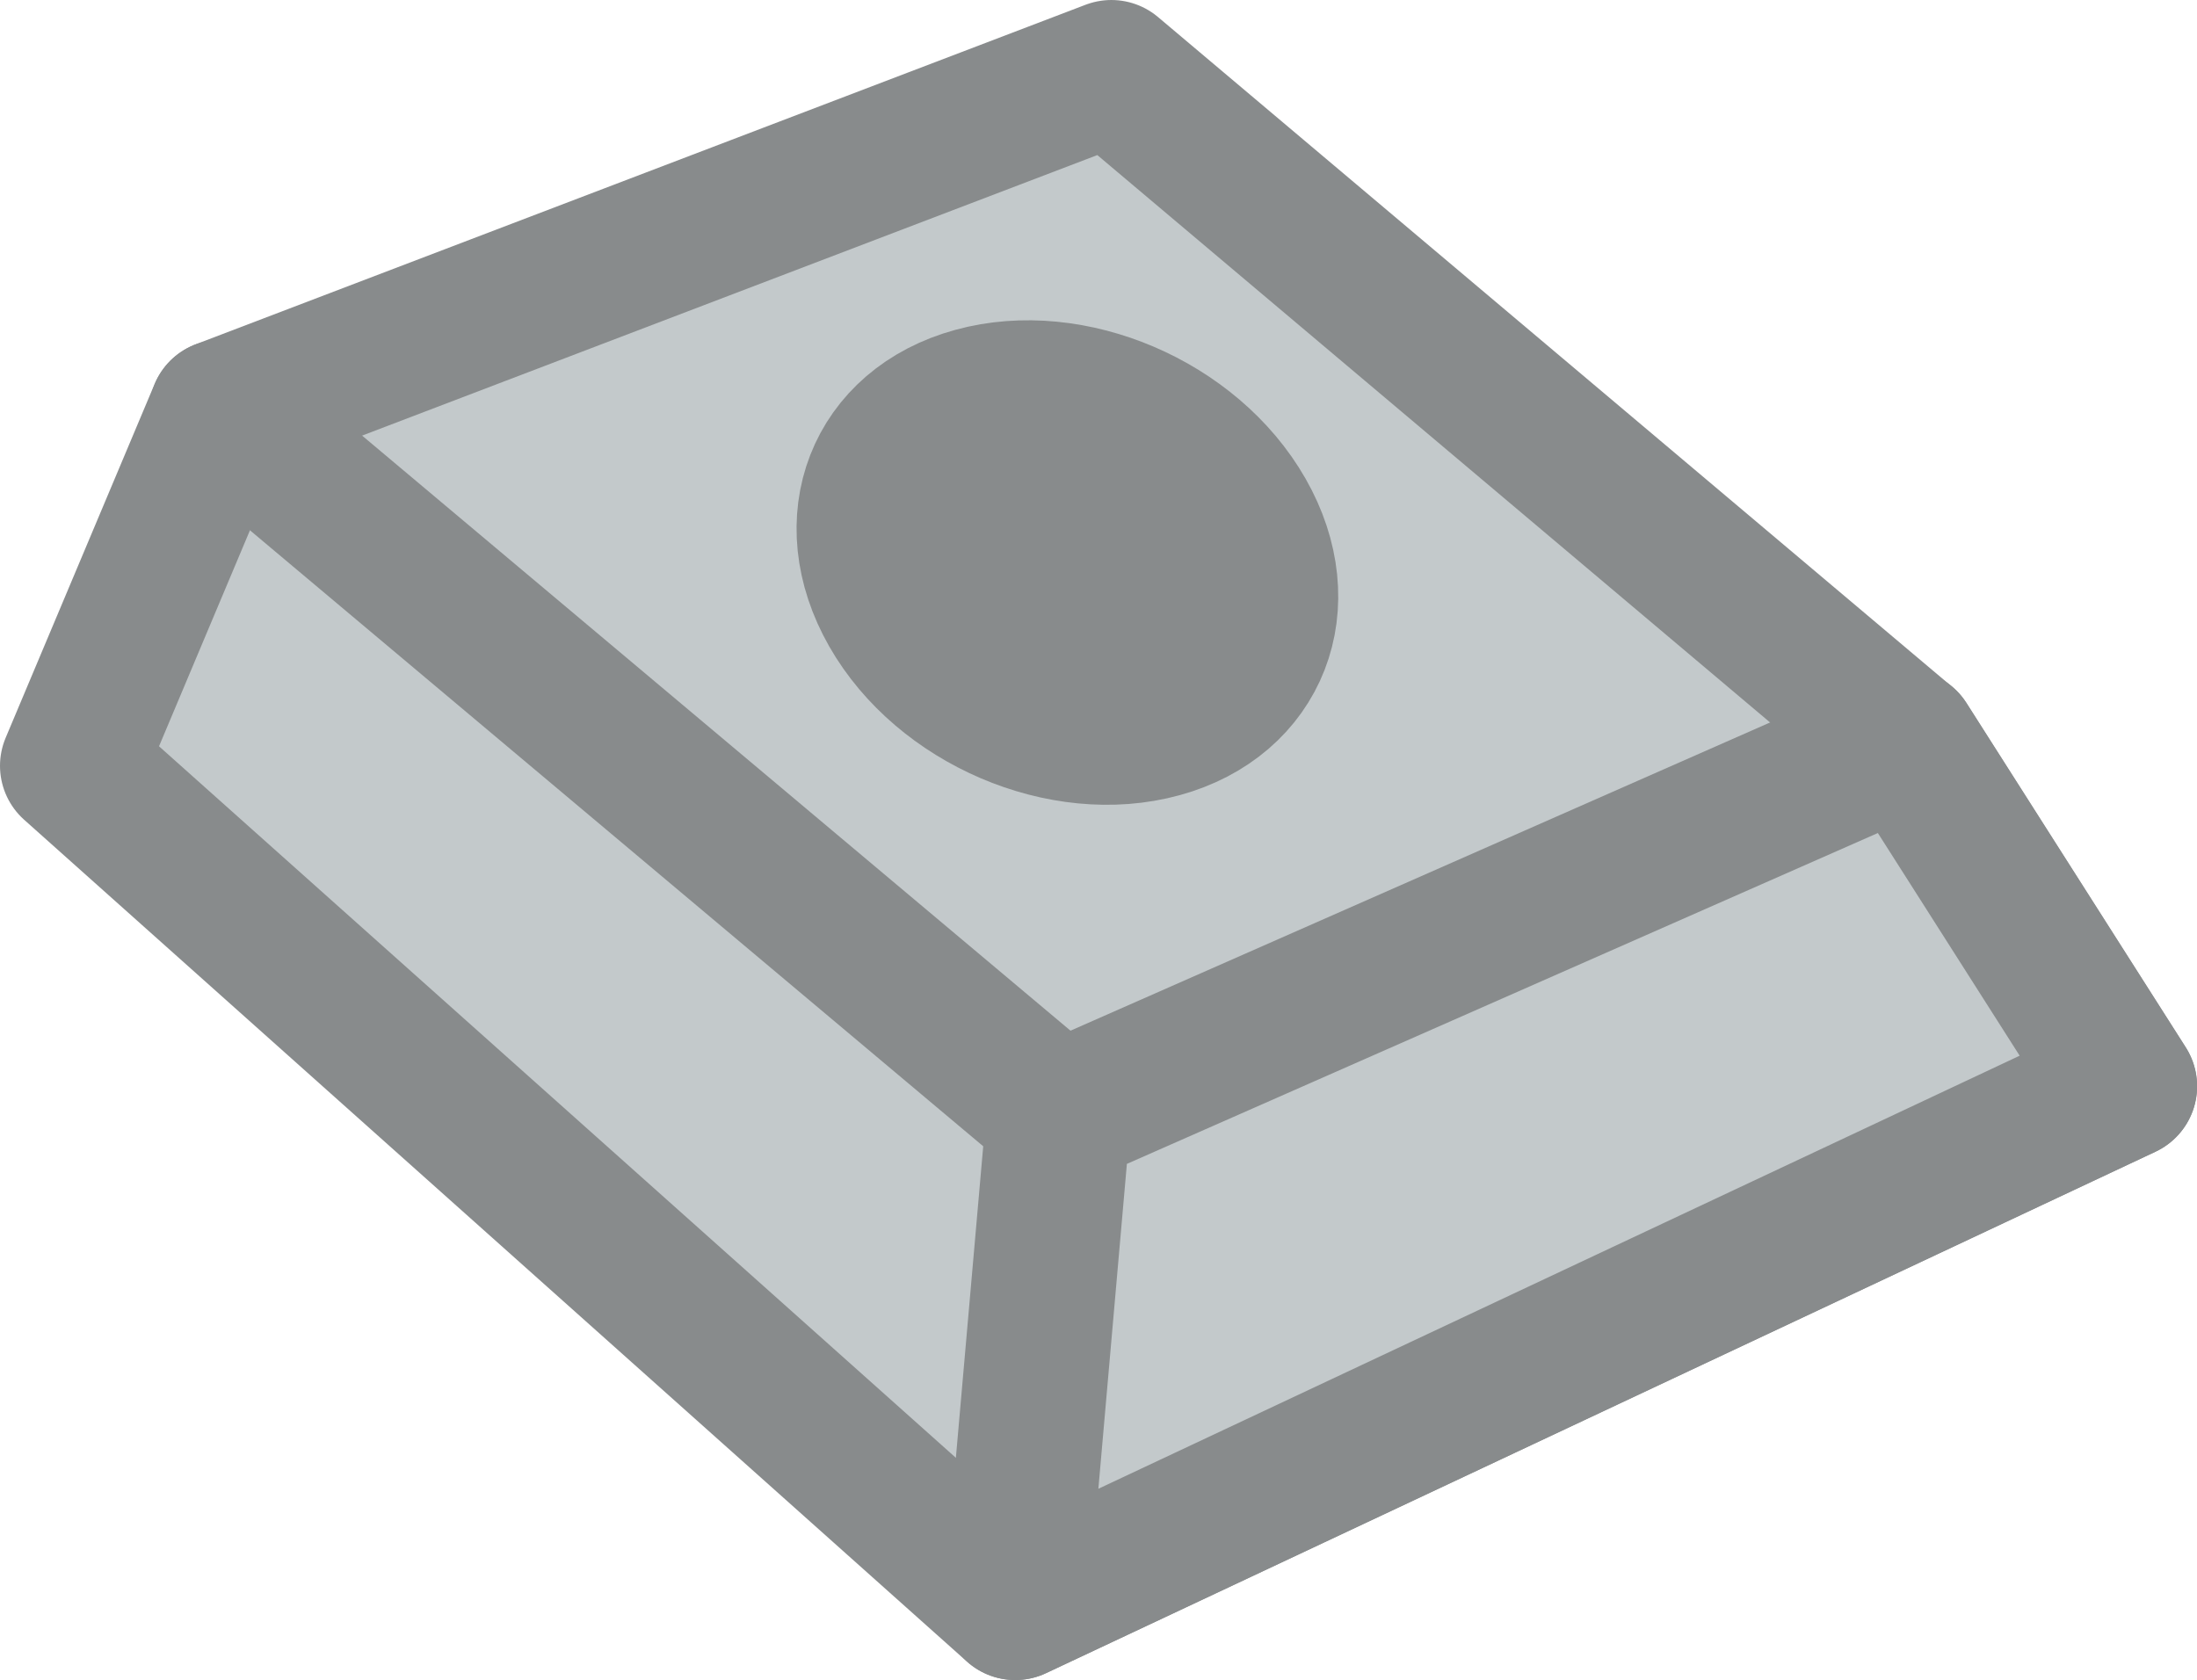 <?xml version="1.0" encoding="UTF-8" standalone="no"?>
<!-- Created with Inkscape (http://www.inkscape.org/) -->

<svg
   width="15.188mm"
   height="11.616mm"
   viewBox="0 0 15.188 11.616"
   version="1.1"
   id="svg1"
   inkscape:version="1.4.2 (f4327f4, 2025-05-13)"
   sodipodi:docname="Items.svg"
   xml:space="preserve"
   inkscape:export-filename="StarTrails\Media\Indium.svg"
   inkscape:export-xdpi="96"
   inkscape:export-ydpi="96"
   xmlns:inkscape="http://www.inkscape.org/namespaces/inkscape"
   xmlns:sodipodi="http://sodipodi.sourceforge.net/DTD/sodipodi-0.dtd"
   xmlns="http://www.w3.org/2000/svg"
   xmlns:svg="http://www.w3.org/2000/svg"><sodipodi:namedview
     id="namedview1"
     pagecolor="#ffffff"
     bordercolor="#ffffff"
     borderopacity="1"
     inkscape:showpageshadow="false"
     inkscape:pageopacity="0"
     inkscape:pagecheckerboard="1"
     inkscape:deskcolor="#ededed"
     inkscape:document-units="mm"
     inkscape:export-bgcolor="#ffffff00"
     showguides="true"
     inkscape:zoom="1.4142135"
     inkscape:cx="-118.79395"
     inkscape:cy="997.72772"
     inkscape:window-width="1920"
     inkscape:window-height="1009"
     inkscape:window-x="-8"
     inkscape:window-y="-8"
     inkscape:window-maximized="1"
     inkscape:current-layer="layer1"
     labelstyle="default"><inkscape:page
       x="4.0884552e-14"
       y="0"
       width="15.188"
       height="11.616"
       id="page2"
       margin="0"
       bleed="0" /></sodipodi:namedview><defs
     id="defs1" /><g
     inkscape:label="Layer 1"
     inkscape:groupmode="layer"
     id="layer1"
     transform="translate(-312.41,48.462)"><g
       id="g68"
       style="stroke-width:1;stroke-dasharray:none"
       transform="translate(66.575,-183.93)"><path
         id="path66-2"
         style="fill:#c3c9cb;fill-opacity:1;stroke:#888b8c;stroke-width:1;stroke-linecap:round;stroke-linejoin:round;stroke-miterlimit:100;stroke-dasharray:none;stroke-opacity:1;paint-order:fill markers stroke"
         d="m 253.518,135.968 -6.153,2.348 -1.03,2.447 6.518,5.821 7.67,-3.605 -1.516,-2.381 z"
         sodipodi:nodetypes="ccccccc" /><path
         style="fill:#c3c9cb;fill-opacity:1;stroke:#888b8c;stroke-width:1;stroke-linecap:round;stroke-linejoin:round;stroke-miterlimit:100;stroke-dasharray:none;stroke-opacity:1;paint-order:fill markers stroke"
         d="m 252.854,146.584 0.299,-3.407 5.855,-2.58 1.516,2.381 z"
         id="path65-5"
         sodipodi:nodetypes="ccccc" /><path
         style="fill:#9b6d30;fill-opacity:1;stroke:#888b8c;stroke-width:1;stroke-linecap:round;stroke-linejoin:round;stroke-miterlimit:100;stroke-dasharray:none;stroke-opacity:1;paint-order:fill markers stroke"
         d="m 253.153,143.178 -5.787,-4.862"
         id="path67-9"
         sodipodi:nodetypes="cc" /><path
         id="path68-7"
         style="fill:#888b8c;stroke:#888b8c;stroke-width:1;stroke-linecap:round;stroke-linejoin:round;stroke-miterlimit:100;stroke-dasharray:none;paint-order:fill markers stroke"
         d="m 254.426,139.025 c 0.355,0.622 0.101,1.276 -0.569,1.459 -0.669,0.184 -1.5,-0.172 -1.855,-0.794 -0.355,-0.622 -0.101,-1.276 0.569,-1.459 0.669,-0.184 1.5,0.172 1.855,0.794 z"
         sodipodi:nodetypes="sssss" /></g></g></svg>
